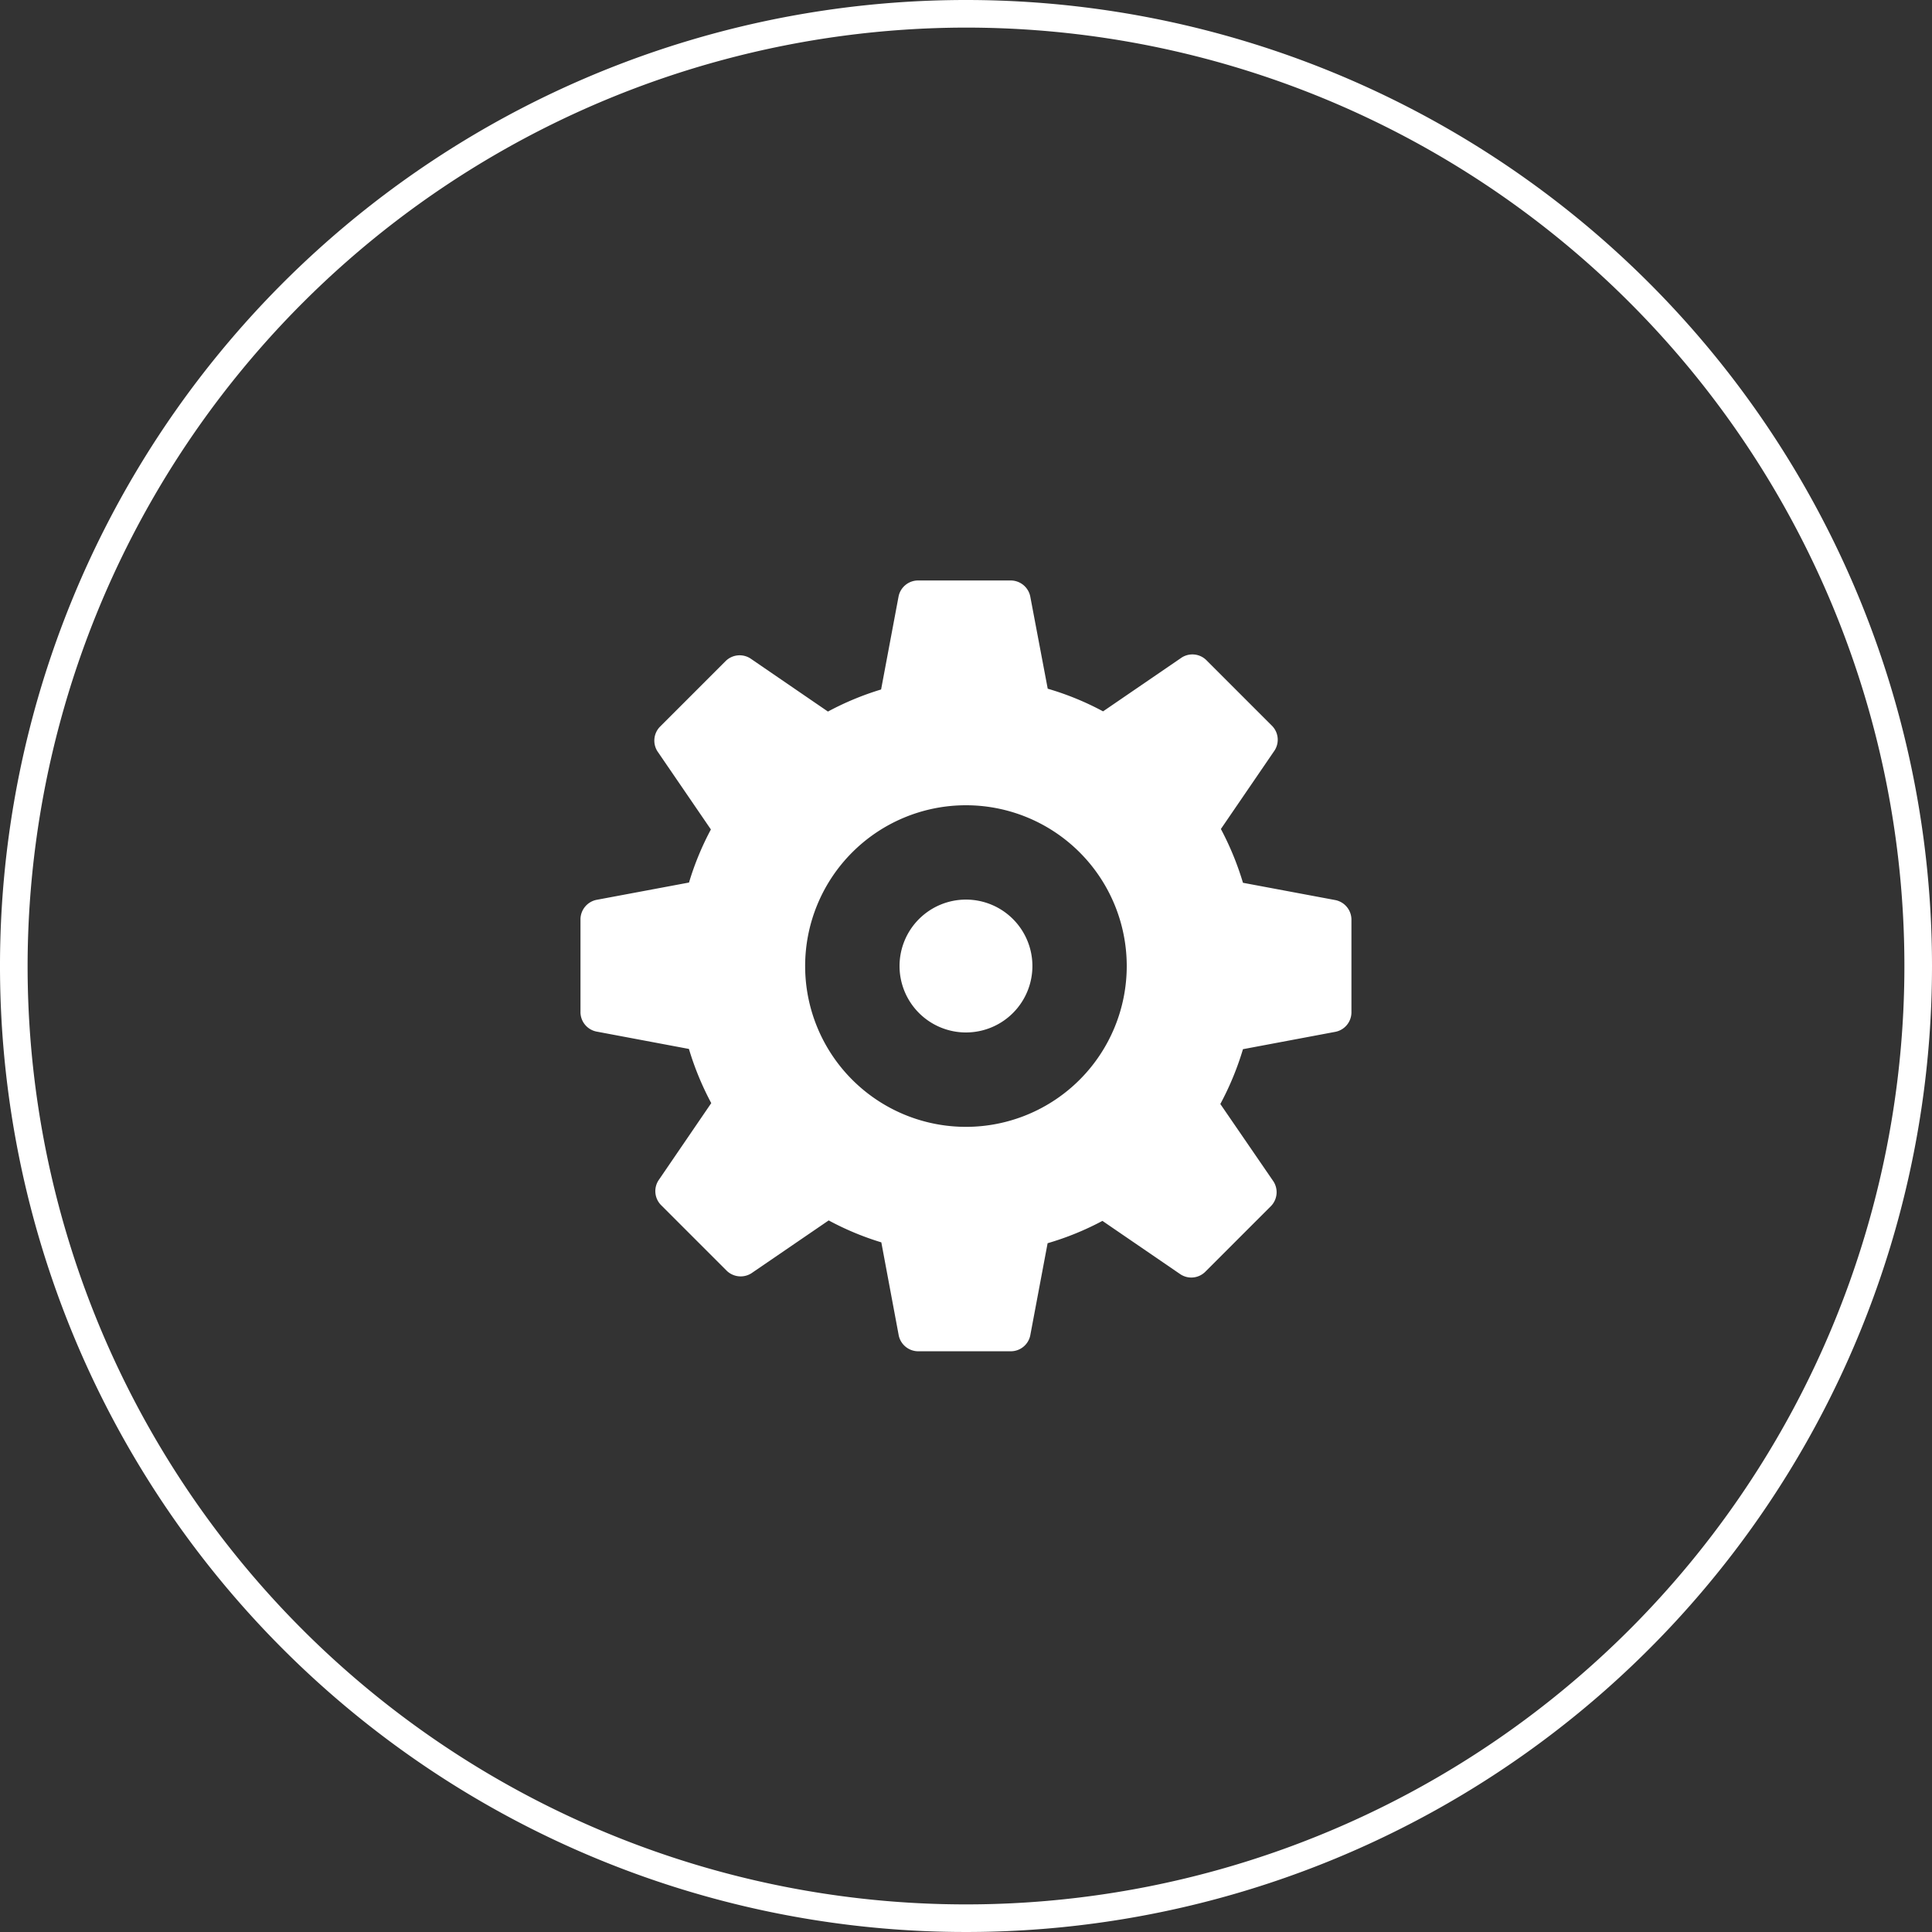 <svg xmlns="http://www.w3.org/2000/svg" viewBox="0 0 70 70"><rect x="0" y="0" width="70" height="70" fill="#333333" stroke="none"/><title>ico_4</title><g id="Layer_2" data-name="Layer 2"><g id="content"><path d="M37.406,35A2.407,2.407,0,1,1,35,32.594,2.407,2.407,0,0,1,37.406,35Zm0,0" fill="#fff"/><path d="M48.4,32.615l-3.365-.63a10.659,10.659,0,0,0-.8-1.949l1.946-2.846a.719.719,0,0,0-.084-.883l-2.4-2.4a.72.72,0,0,0-.883-.082l-2.848,1.949a10.312,10.312,0,0,0-2.005-.821L37.326,21.6a.724.724,0,0,0-.685-.568h-3.4a.722.722,0,0,0-.682.568l-.635,3.381a10.51,10.51,0,0,0-1.926.8l-2.809-1.924a.722.722,0,0,0-.885.082l-2.4,2.4a.722.722,0,0,0-.082.885l1.935,2.829a10.435,10.435,0,0,0-.793,1.923l-3.365.63a.726.726,0,0,0-.567.685v3.4a.722.722,0,0,0,.567.682l3.362.632a10.633,10.633,0,0,0,.809,1.963l-1.912,2.8a.72.72,0,0,0,.082.883l2.4,2.4a.727.727,0,0,0,.885.082l2.8-1.915a10.327,10.327,0,0,0,1.907.795l.632,3.379a.724.724,0,0,0,.685.567h3.393a.721.721,0,0,0,.685-.567l.63-3.348a10.357,10.357,0,0,0,1.986-.809l2.831,1.938a.718.718,0,0,0,.883-.082l2.4-2.4a.722.722,0,0,0,.085-.882L44.215,40a10.611,10.611,0,0,0,.82-1.986l3.363-.632a.722.722,0,0,0,.567-.682V33.3a.726.726,0,0,0-.567-.685ZM35,40.828A5.826,5.826,0,1,1,40.824,35,5.827,5.827,0,0,1,35,40.828Zm0,0" fill="#fff"/><path d="M35,1A34,34,0,1,1,1,35,34.039,34.039,0,0,1,35,1m0-1A35,35,0,1,0,70,35,35,35,0,0,0,35,0Z" fill="#fff"/></g></g></svg>